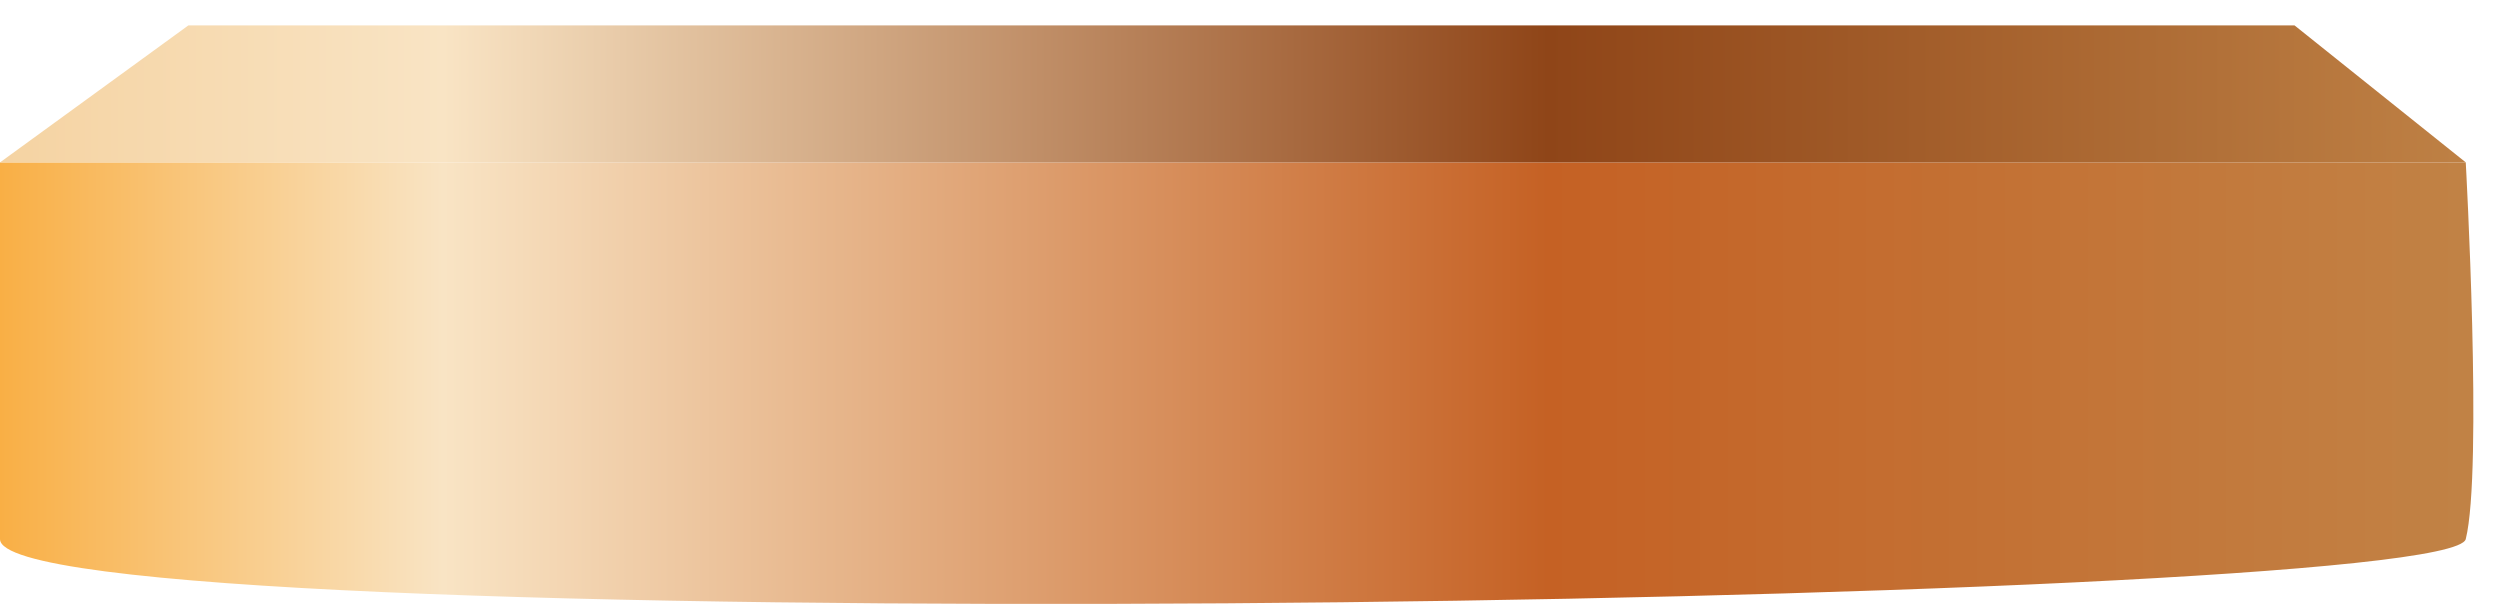 <svg width="73" height="18" viewBox="0 0 73 18" fill="none" xmlns="http://www.w3.org/2000/svg">
<path d="M0 4.742H72C72 4.742 72.5 13.742 72 15.742C71.5 17.742 0 18.742 0 15.742C0 12.742 0 4.742 0 4.742Z" fill="url(#paint0_linear_83_261)"/>
<path d="M5.5 0.742H67L72 4.742H0L5.5 0.742Z" fill="url(#paint1_linear_83_261)"/>
<defs>
<linearGradient id="paint0_linear_83_261" x1="-7.62895e-08" y1="11.027" x2="73.5" y2="11.027" gradientUnits="userSpaceOnUse">
<stop stop-color="#F9AF45"/>
<stop offset="0.176" stop-color="#F9E4C4"/>
<stop offset="0.615" stop-color="#C56124"/>
<stop offset="1" stop-color="#C18447"/>
</linearGradient>
<linearGradient id="paint1_linear_83_261" x1="-6.56866e-08" y1="2.856" x2="73.5" y2="2.856" gradientUnits="userSpaceOnUse">
<stop stop-color="#F5D3A2"/>
<stop offset="0.176" stop-color="#F9E4C4"/>
<stop offset="0.615" stop-color="#8F4518"/>
<stop offset="1" stop-color="#C18447"/>
</linearGradient>
</defs>
</svg>
